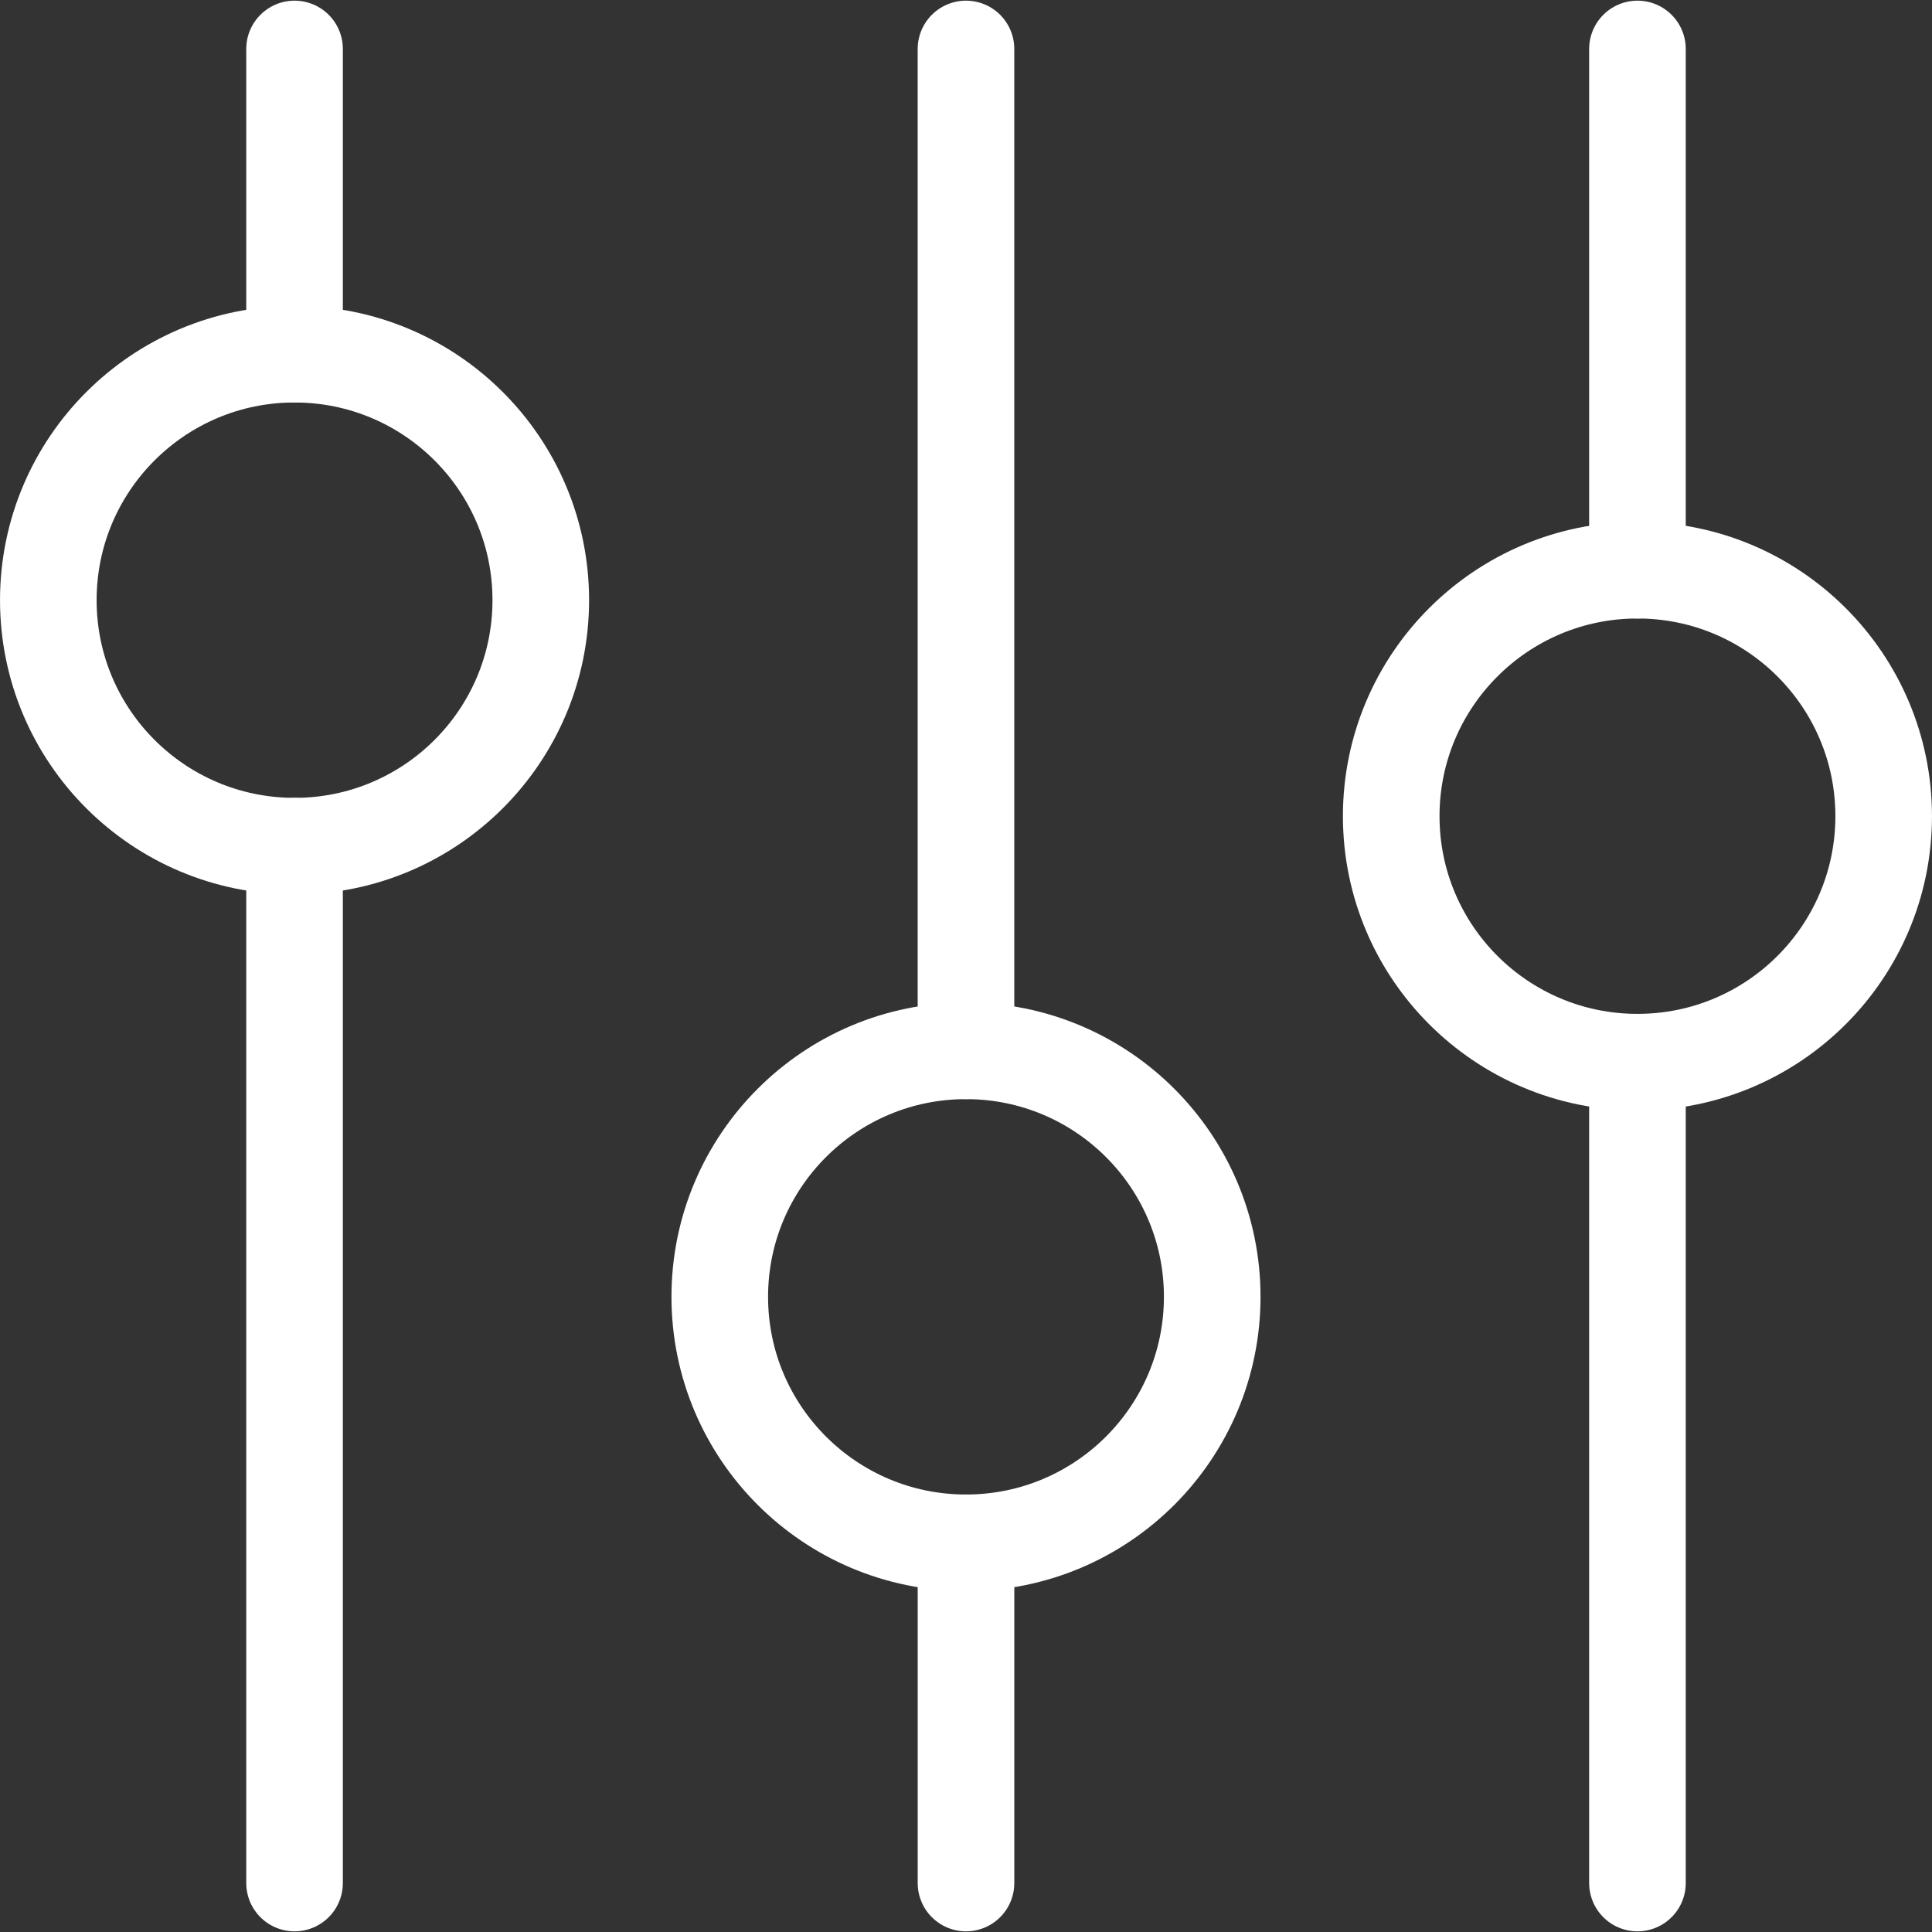 <?xml version="1.0" encoding="UTF-8"?> <svg xmlns="http://www.w3.org/2000/svg" width="700" height="700" viewBox="0 0 700 700" fill="none"><rect x="0" y="0" width="700" height="700" fill="#333333" stroke="none"/><g clip-path="url(#clip0_72_59)"><path d="M106.721 128.325V17.738" stroke="white" stroke-width="35" stroke-linecap="round" stroke-linejoin="round"></path><path d="M106.721 682.263V306.582" stroke="white" stroke-width="35" stroke-linecap="round" stroke-linejoin="round"></path><path d="M106.721 306.579C155.992 306.579 195.934 266.675 195.934 217.452C195.934 168.228 155.992 128.324 106.721 128.324C57.45 128.324 17.508 168.228 17.508 217.452C17.508 266.675 57.45 306.579 106.721 306.579Z" stroke="white" stroke-width="35" stroke-linecap="round" stroke-linejoin="bevel"></path><path d="M349.997 380.735L349.996 17.738" stroke="white" stroke-width="35" stroke-linecap="round" stroke-linejoin="round"></path><path d="M350 682.261V558.99" stroke="white" stroke-width="35" stroke-linecap="round" stroke-linejoin="round"></path><path d="M349.999 558.99C399.27 558.99 439.211 519.086 439.211 469.862C439.211 420.638 399.27 380.734 349.999 380.734C300.728 380.734 260.785 420.638 260.785 469.862C260.785 519.086 300.728 558.99 349.999 558.99Z" stroke="white" stroke-width="35" stroke-linecap="round" stroke-linejoin="bevel"></path><path d="M593.279 206.591V17.738" stroke="white" stroke-width="35" stroke-linecap="round" stroke-linejoin="round"></path><path d="M593.279 682.262V384.846" stroke="white" stroke-width="35" stroke-linecap="round" stroke-linejoin="round"></path><path d="M593.279 384.845C642.55 384.845 682.492 344.941 682.492 295.717C682.492 246.494 642.55 206.59 593.279 206.59C544.008 206.59 504.066 246.494 504.066 295.717C504.066 344.941 544.008 384.845 593.279 384.845Z" stroke="white" stroke-width="35" stroke-linecap="round" stroke-linejoin="bevel"></path></g><defs><clipPath id="clip0_72_59"><rect width="700" height="700" fill="white"></rect></clipPath></defs></svg> 
